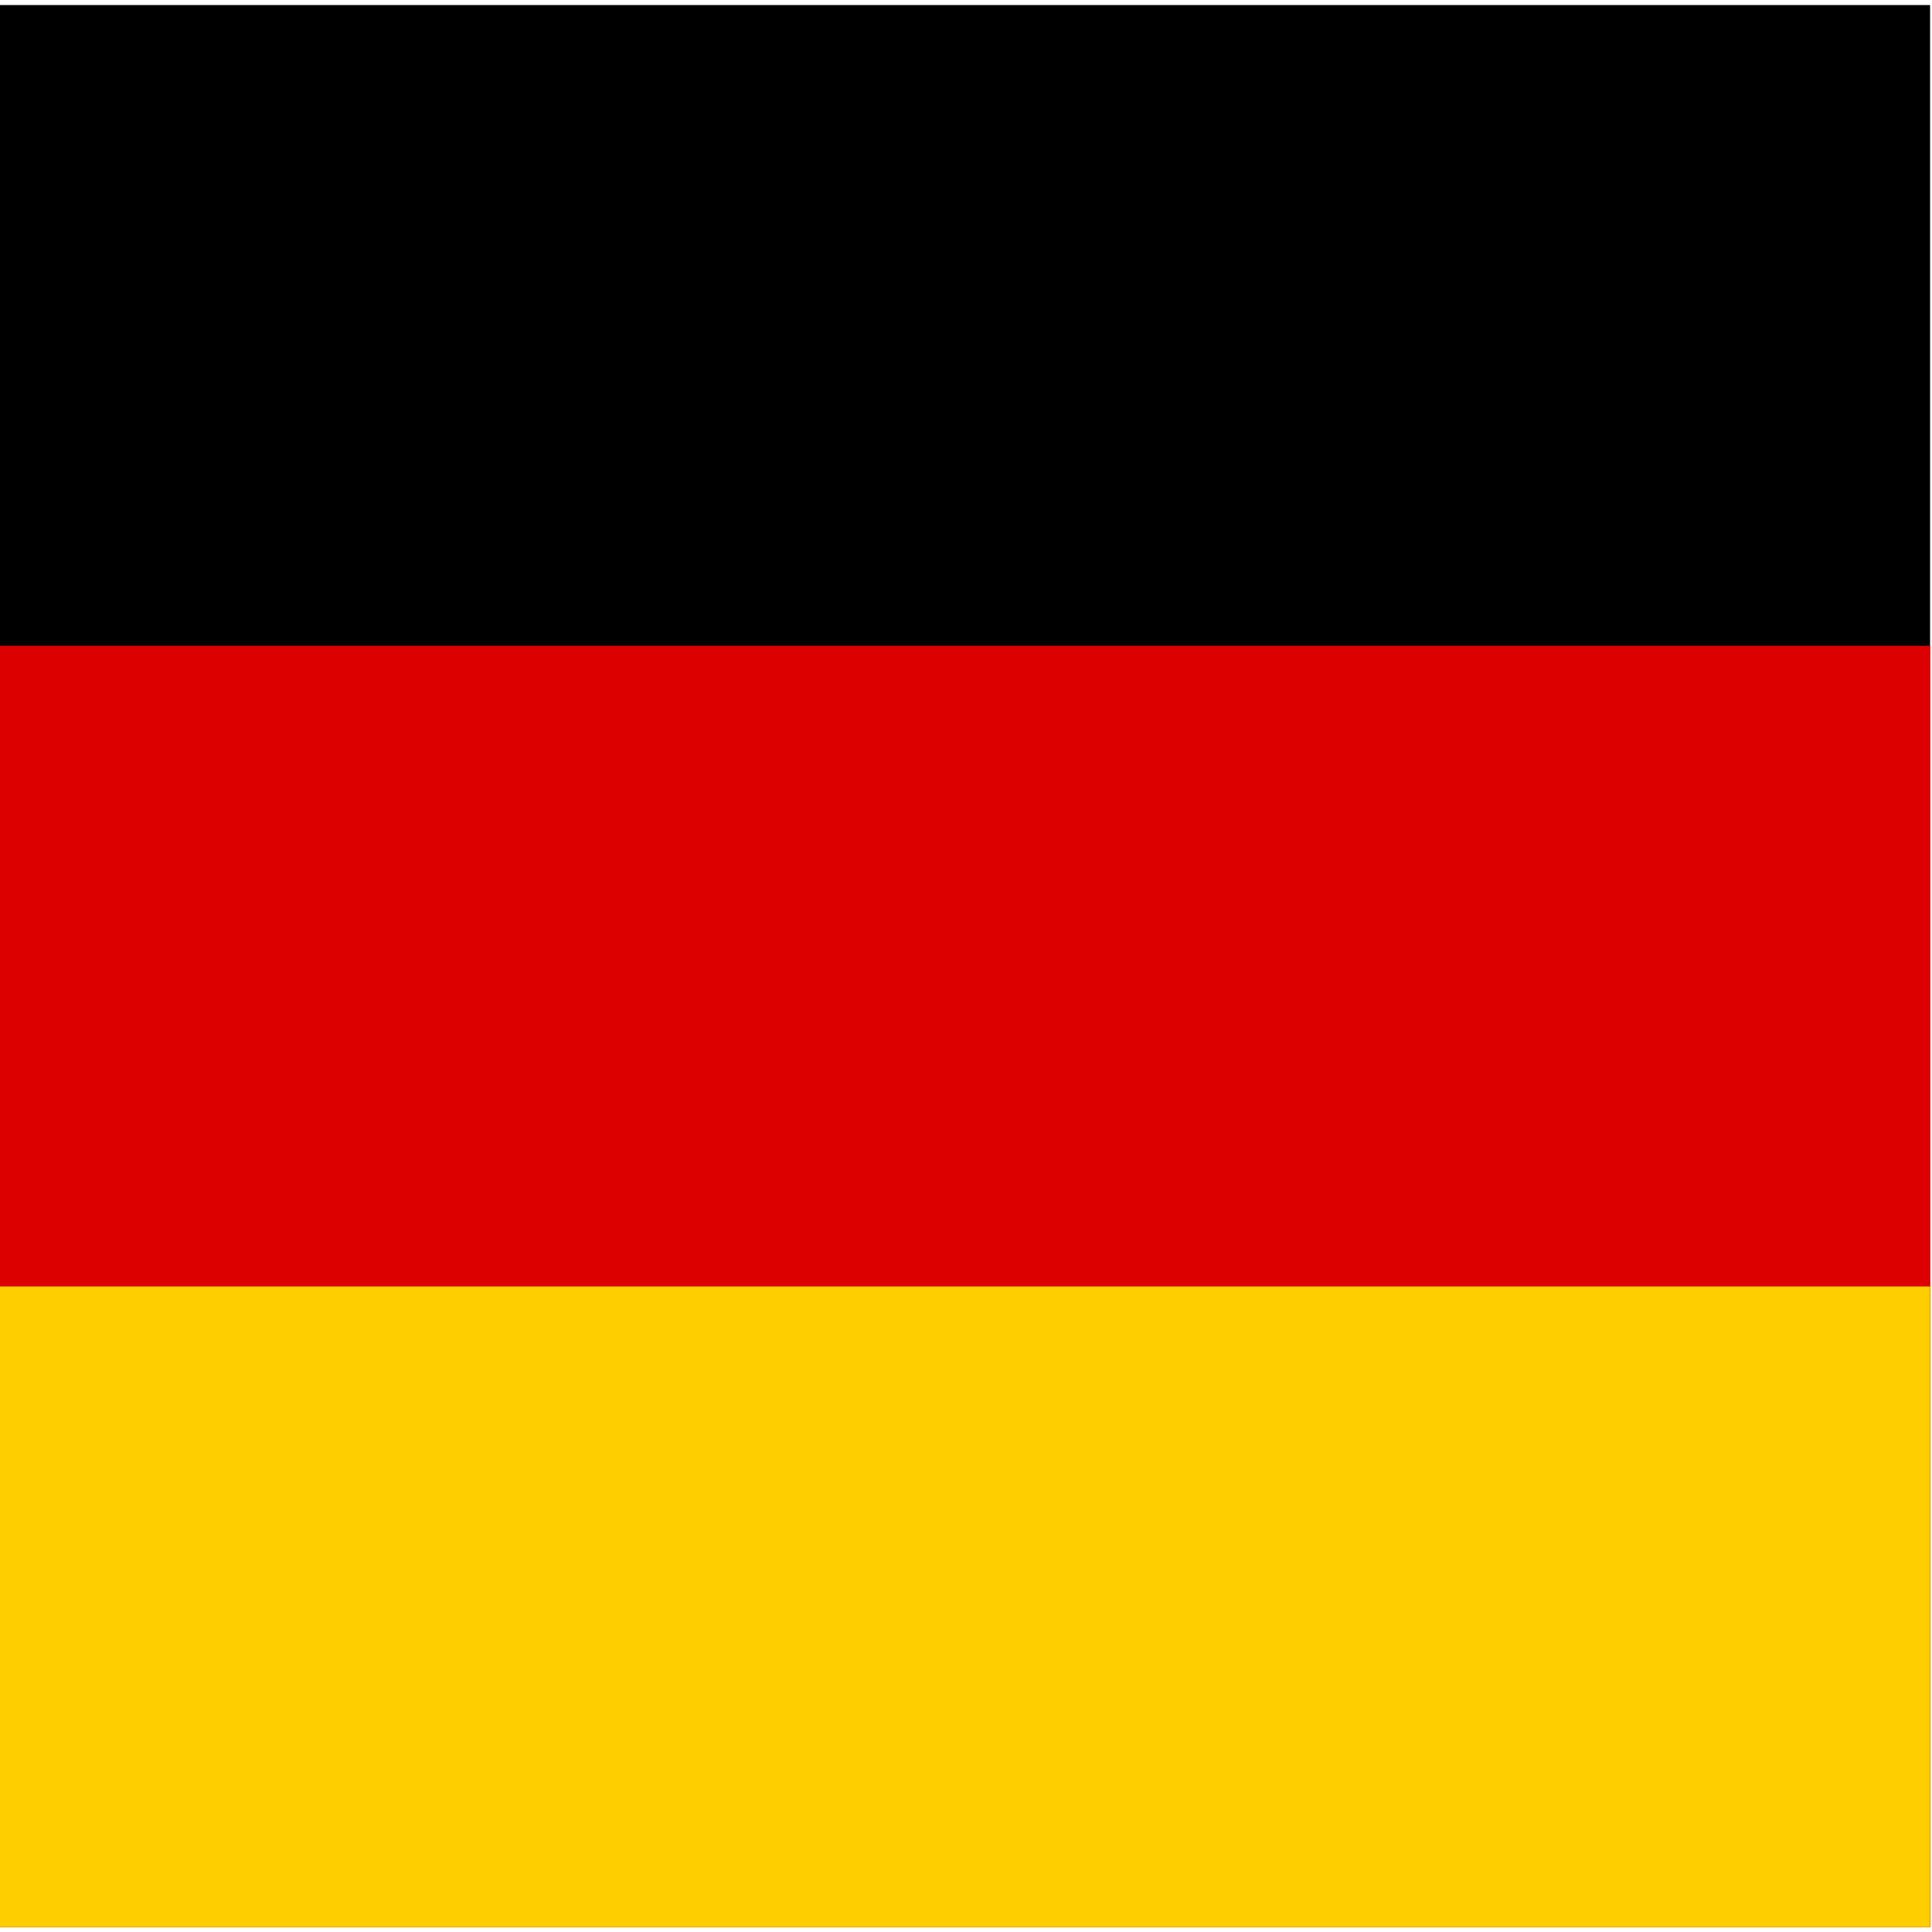 <svg xmlns:inkscape="http://www.inkscape.org/namespaces/inkscape" xmlns:sodipodi="http://sodipodi.sourceforge.net/DTD/sodipodi-0.dtd" xmlns="http://www.w3.org/2000/svg" xmlns:svg="http://www.w3.org/2000/svg" width="1024" height="1024" viewBox="0 0 270.933 270.933" id="svg1" xml:space="preserve" inkscape:version="1.3.2 (091e20e, 2023-11-25, custom)" sodipodi:docname="Alemania_bueno.svg"><defs id="defs1"></defs><g inkscape:label="Capa 1" inkscape:groupmode="layer" id="layer1"><g id="g1" transform="matrix(54.177,0,0,89.851,-0.22,0.708)"><rect id="black_stripe" width="5" height="3" y="0" x="0" fill="#000000"></rect><rect id="red_stripe" width="5" height="2" y="1" x="0" fill="#dd0000"></rect><rect id="gold_stripe" width="5" height="1" y="2" x="0" fill="#ffce00"></rect></g></g></svg>